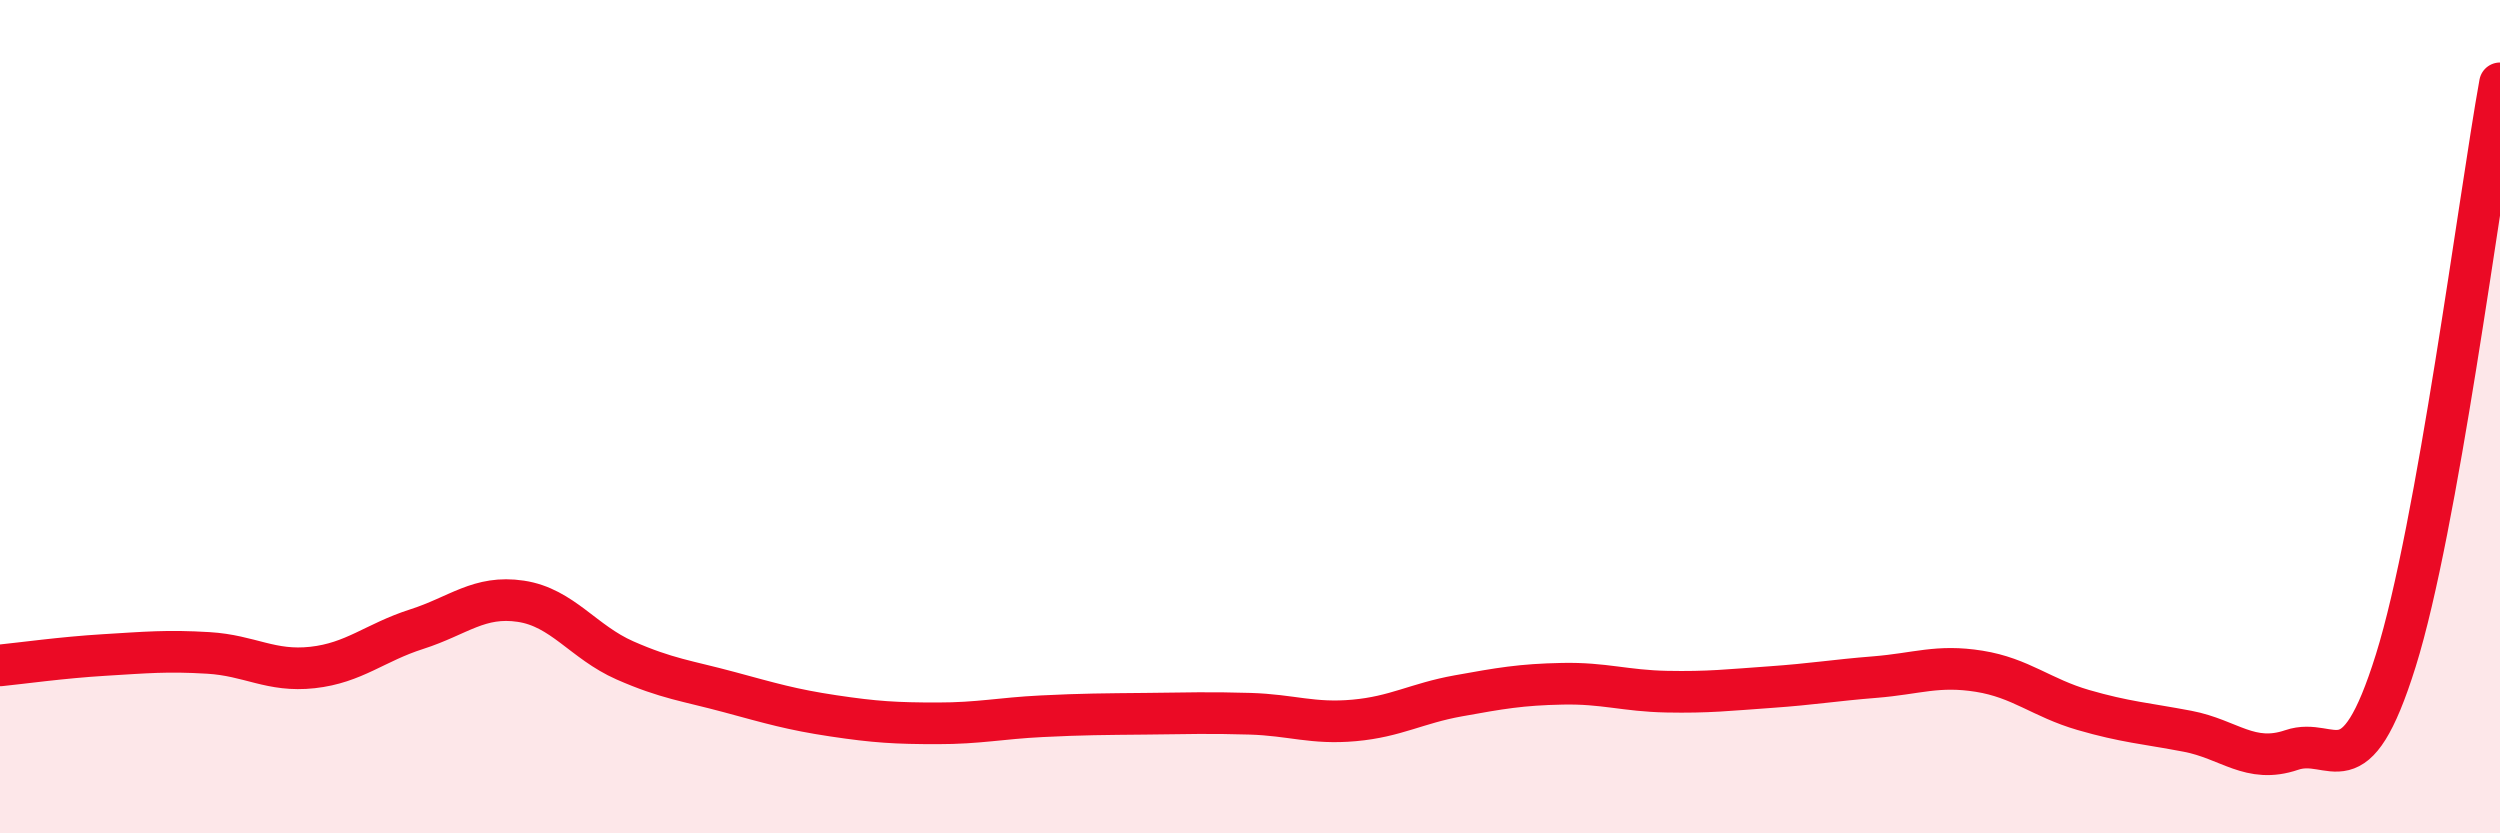 
    <svg width="60" height="20" viewBox="0 0 60 20" xmlns="http://www.w3.org/2000/svg">
      <path
        d="M 0,15.97 C 0.5,15.92 1.5,15.78 2.5,15.72 C 3.5,15.66 4,15.61 5,15.67 C 6,15.73 6.5,16.13 7.5,16.02 C 8.5,15.91 9,15.42 10,15.1 C 11,14.78 11.5,14.28 12.5,14.43 C 13.5,14.58 14,15.41 15,15.85 C 16,16.29 16.5,16.34 17.5,16.61 C 18.5,16.88 19,17.03 20,17.18 C 21,17.33 21.5,17.36 22.5,17.36 C 23.5,17.36 24,17.24 25,17.19 C 26,17.14 26.5,17.14 27.5,17.13 C 28.5,17.12 29,17.1 30,17.13 C 31,17.16 31.5,17.38 32.5,17.29 C 33.5,17.2 34,16.88 35,16.7 C 36,16.52 36.5,16.43 37.5,16.41 C 38.5,16.39 39,16.58 40,16.6 C 41,16.62 41.5,16.56 42.5,16.49 C 43.5,16.42 44,16.33 45,16.25 C 46,16.17 46.5,15.95 47.5,16.11 C 48.5,16.27 49,16.75 50,17.04 C 51,17.33 51.5,17.36 52.5,17.55 C 53.5,17.74 54,18.34 55,18 C 56,17.66 56.5,19.05 57.5,15.85 C 58.5,12.65 59.5,4.77 60,2L60 20L0 20Z"
        fill="#EB0A25"
        opacity="0.1"
        stroke-linecap="round"
        stroke-linejoin="round"
      />
      <path
        d="M 0,15.97 C 0.5,15.92 1.5,15.78 2.5,15.72 C 3.5,15.66 4,15.61 5,15.67 C 6,15.73 6.5,16.13 7.5,16.02 C 8.5,15.91 9,15.42 10,15.1 C 11,14.78 11.5,14.28 12.5,14.43 C 13.5,14.58 14,15.41 15,15.85 C 16,16.29 16.5,16.34 17.5,16.61 C 18.5,16.88 19,17.03 20,17.18 C 21,17.33 21.5,17.36 22.5,17.36 C 23.5,17.36 24,17.24 25,17.19 C 26,17.14 26.5,17.14 27.5,17.13 C 28.5,17.12 29,17.1 30,17.13 C 31,17.16 31.5,17.38 32.5,17.29 C 33.5,17.2 34,16.88 35,16.7 C 36,16.52 36.5,16.43 37.5,16.41 C 38.5,16.39 39,16.58 40,16.6 C 41,16.62 41.5,16.56 42.5,16.49 C 43.5,16.42 44,16.33 45,16.25 C 46,16.17 46.5,15.95 47.5,16.11 C 48.5,16.27 49,16.75 50,17.04 C 51,17.33 51.5,17.36 52.5,17.55 C 53.5,17.74 54,18.34 55,18 C 56,17.66 56.5,19.05 57.5,15.85 C 58.5,12.65 59.5,4.77 60,2"
        stroke="#EB0A25"
        stroke-width="1"
        fill="none"
        stroke-linecap="round"
        stroke-linejoin="round"
      />
    </svg>
  